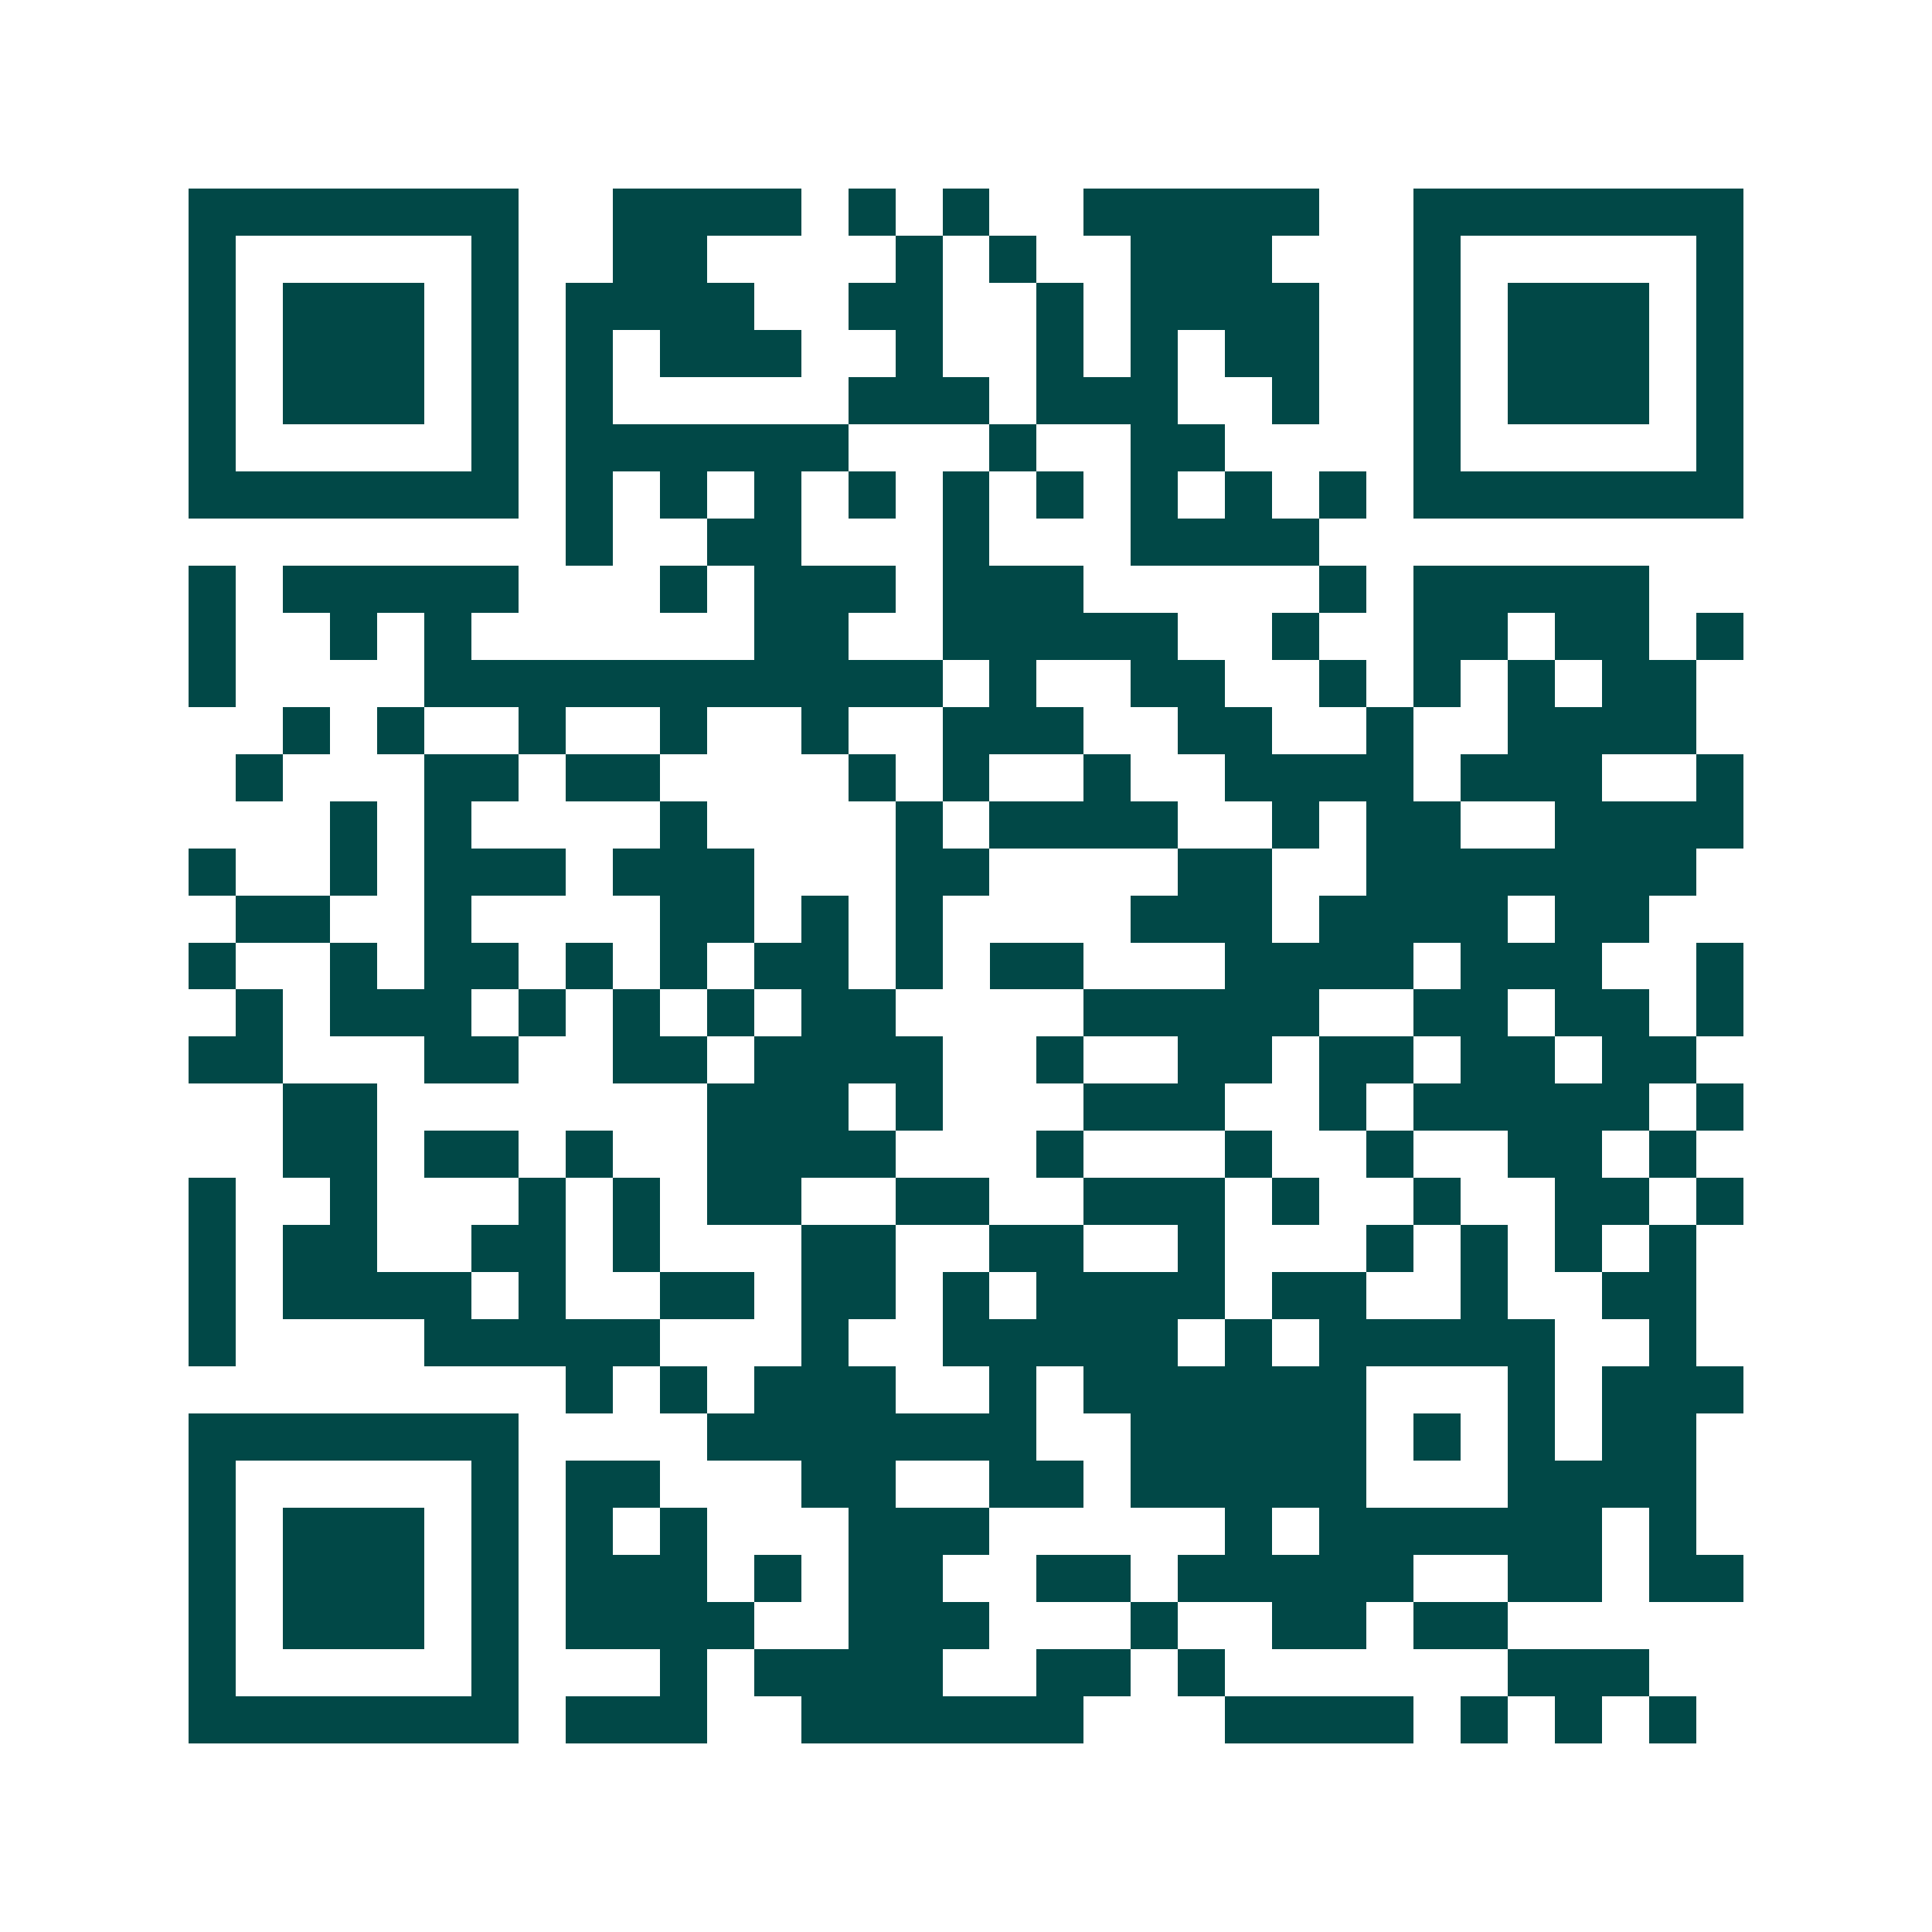 <svg xmlns="http://www.w3.org/2000/svg" width="200" height="200" viewBox="0 0 41 41" shape-rendering="crispEdges"><path fill="#ffffff" d="M0 0h41v41H0z"/><path stroke="#014847" d="M4 4.5h7m2 0h4m1 0h1m1 0h1m2 0h5m2 0h7M4 5.5h1m5 0h1m2 0h2m4 0h1m1 0h1m2 0h3m3 0h1m5 0h1M4 6.5h1m1 0h3m1 0h1m1 0h4m2 0h2m2 0h1m1 0h4m2 0h1m1 0h3m1 0h1M4 7.5h1m1 0h3m1 0h1m1 0h1m1 0h3m2 0h1m2 0h1m1 0h1m1 0h2m2 0h1m1 0h3m1 0h1M4 8.5h1m1 0h3m1 0h1m1 0h1m5 0h3m1 0h3m2 0h1m2 0h1m1 0h3m1 0h1M4 9.5h1m5 0h1m1 0h6m3 0h1m2 0h2m4 0h1m5 0h1M4 10.5h7m1 0h1m1 0h1m1 0h1m1 0h1m1 0h1m1 0h1m1 0h1m1 0h1m1 0h1m1 0h7M12 11.5h1m2 0h2m3 0h1m3 0h4M4 12.5h1m1 0h5m3 0h1m1 0h3m1 0h3m5 0h1m1 0h5M4 13.5h1m2 0h1m1 0h1m6 0h2m2 0h5m2 0h1m2 0h2m1 0h2m1 0h1M4 14.5h1m4 0h11m1 0h1m2 0h2m2 0h1m1 0h1m1 0h1m1 0h2M6 15.5h1m1 0h1m2 0h1m2 0h1m2 0h1m2 0h3m2 0h2m2 0h1m2 0h4M5 16.5h1m3 0h2m1 0h2m4 0h1m1 0h1m2 0h1m2 0h4m1 0h3m2 0h1M7 17.5h1m1 0h1m4 0h1m4 0h1m1 0h4m2 0h1m1 0h2m2 0h4M4 18.5h1m2 0h1m1 0h3m1 0h3m3 0h2m4 0h2m2 0h7M5 19.5h2m2 0h1m4 0h2m1 0h1m1 0h1m4 0h3m1 0h4m1 0h2M4 20.5h1m2 0h1m1 0h2m1 0h1m1 0h1m1 0h2m1 0h1m1 0h2m3 0h4m1 0h3m2 0h1M5 21.5h1m1 0h3m1 0h1m1 0h1m1 0h1m1 0h2m4 0h5m2 0h2m1 0h2m1 0h1M4 22.5h2m3 0h2m2 0h2m1 0h4m2 0h1m2 0h2m1 0h2m1 0h2m1 0h2M6 23.5h2m7 0h3m1 0h1m3 0h3m2 0h1m1 0h5m1 0h1M6 24.5h2m1 0h2m1 0h1m2 0h4m3 0h1m3 0h1m2 0h1m2 0h2m1 0h1M4 25.5h1m2 0h1m3 0h1m1 0h1m1 0h2m2 0h2m2 0h3m1 0h1m2 0h1m2 0h2m1 0h1M4 26.5h1m1 0h2m2 0h2m1 0h1m3 0h2m2 0h2m2 0h1m3 0h1m1 0h1m1 0h1m1 0h1M4 27.5h1m1 0h4m1 0h1m2 0h2m1 0h2m1 0h1m1 0h4m1 0h2m2 0h1m2 0h2M4 28.5h1m4 0h5m3 0h1m2 0h5m1 0h1m1 0h5m2 0h1M12 29.5h1m1 0h1m1 0h3m2 0h1m1 0h6m3 0h1m1 0h3M4 30.5h7m4 0h7m2 0h5m1 0h1m1 0h1m1 0h2M4 31.5h1m5 0h1m1 0h2m3 0h2m2 0h2m1 0h5m3 0h4M4 32.5h1m1 0h3m1 0h1m1 0h1m1 0h1m3 0h3m5 0h1m1 0h6m1 0h1M4 33.5h1m1 0h3m1 0h1m1 0h3m1 0h1m1 0h2m2 0h2m1 0h5m2 0h2m1 0h2M4 34.5h1m1 0h3m1 0h1m1 0h4m2 0h3m3 0h1m2 0h2m1 0h2M4 35.5h1m5 0h1m3 0h1m1 0h4m2 0h2m1 0h1m6 0h3M4 36.5h7m1 0h3m2 0h6m3 0h4m1 0h1m1 0h1m1 0h1"/></svg>
